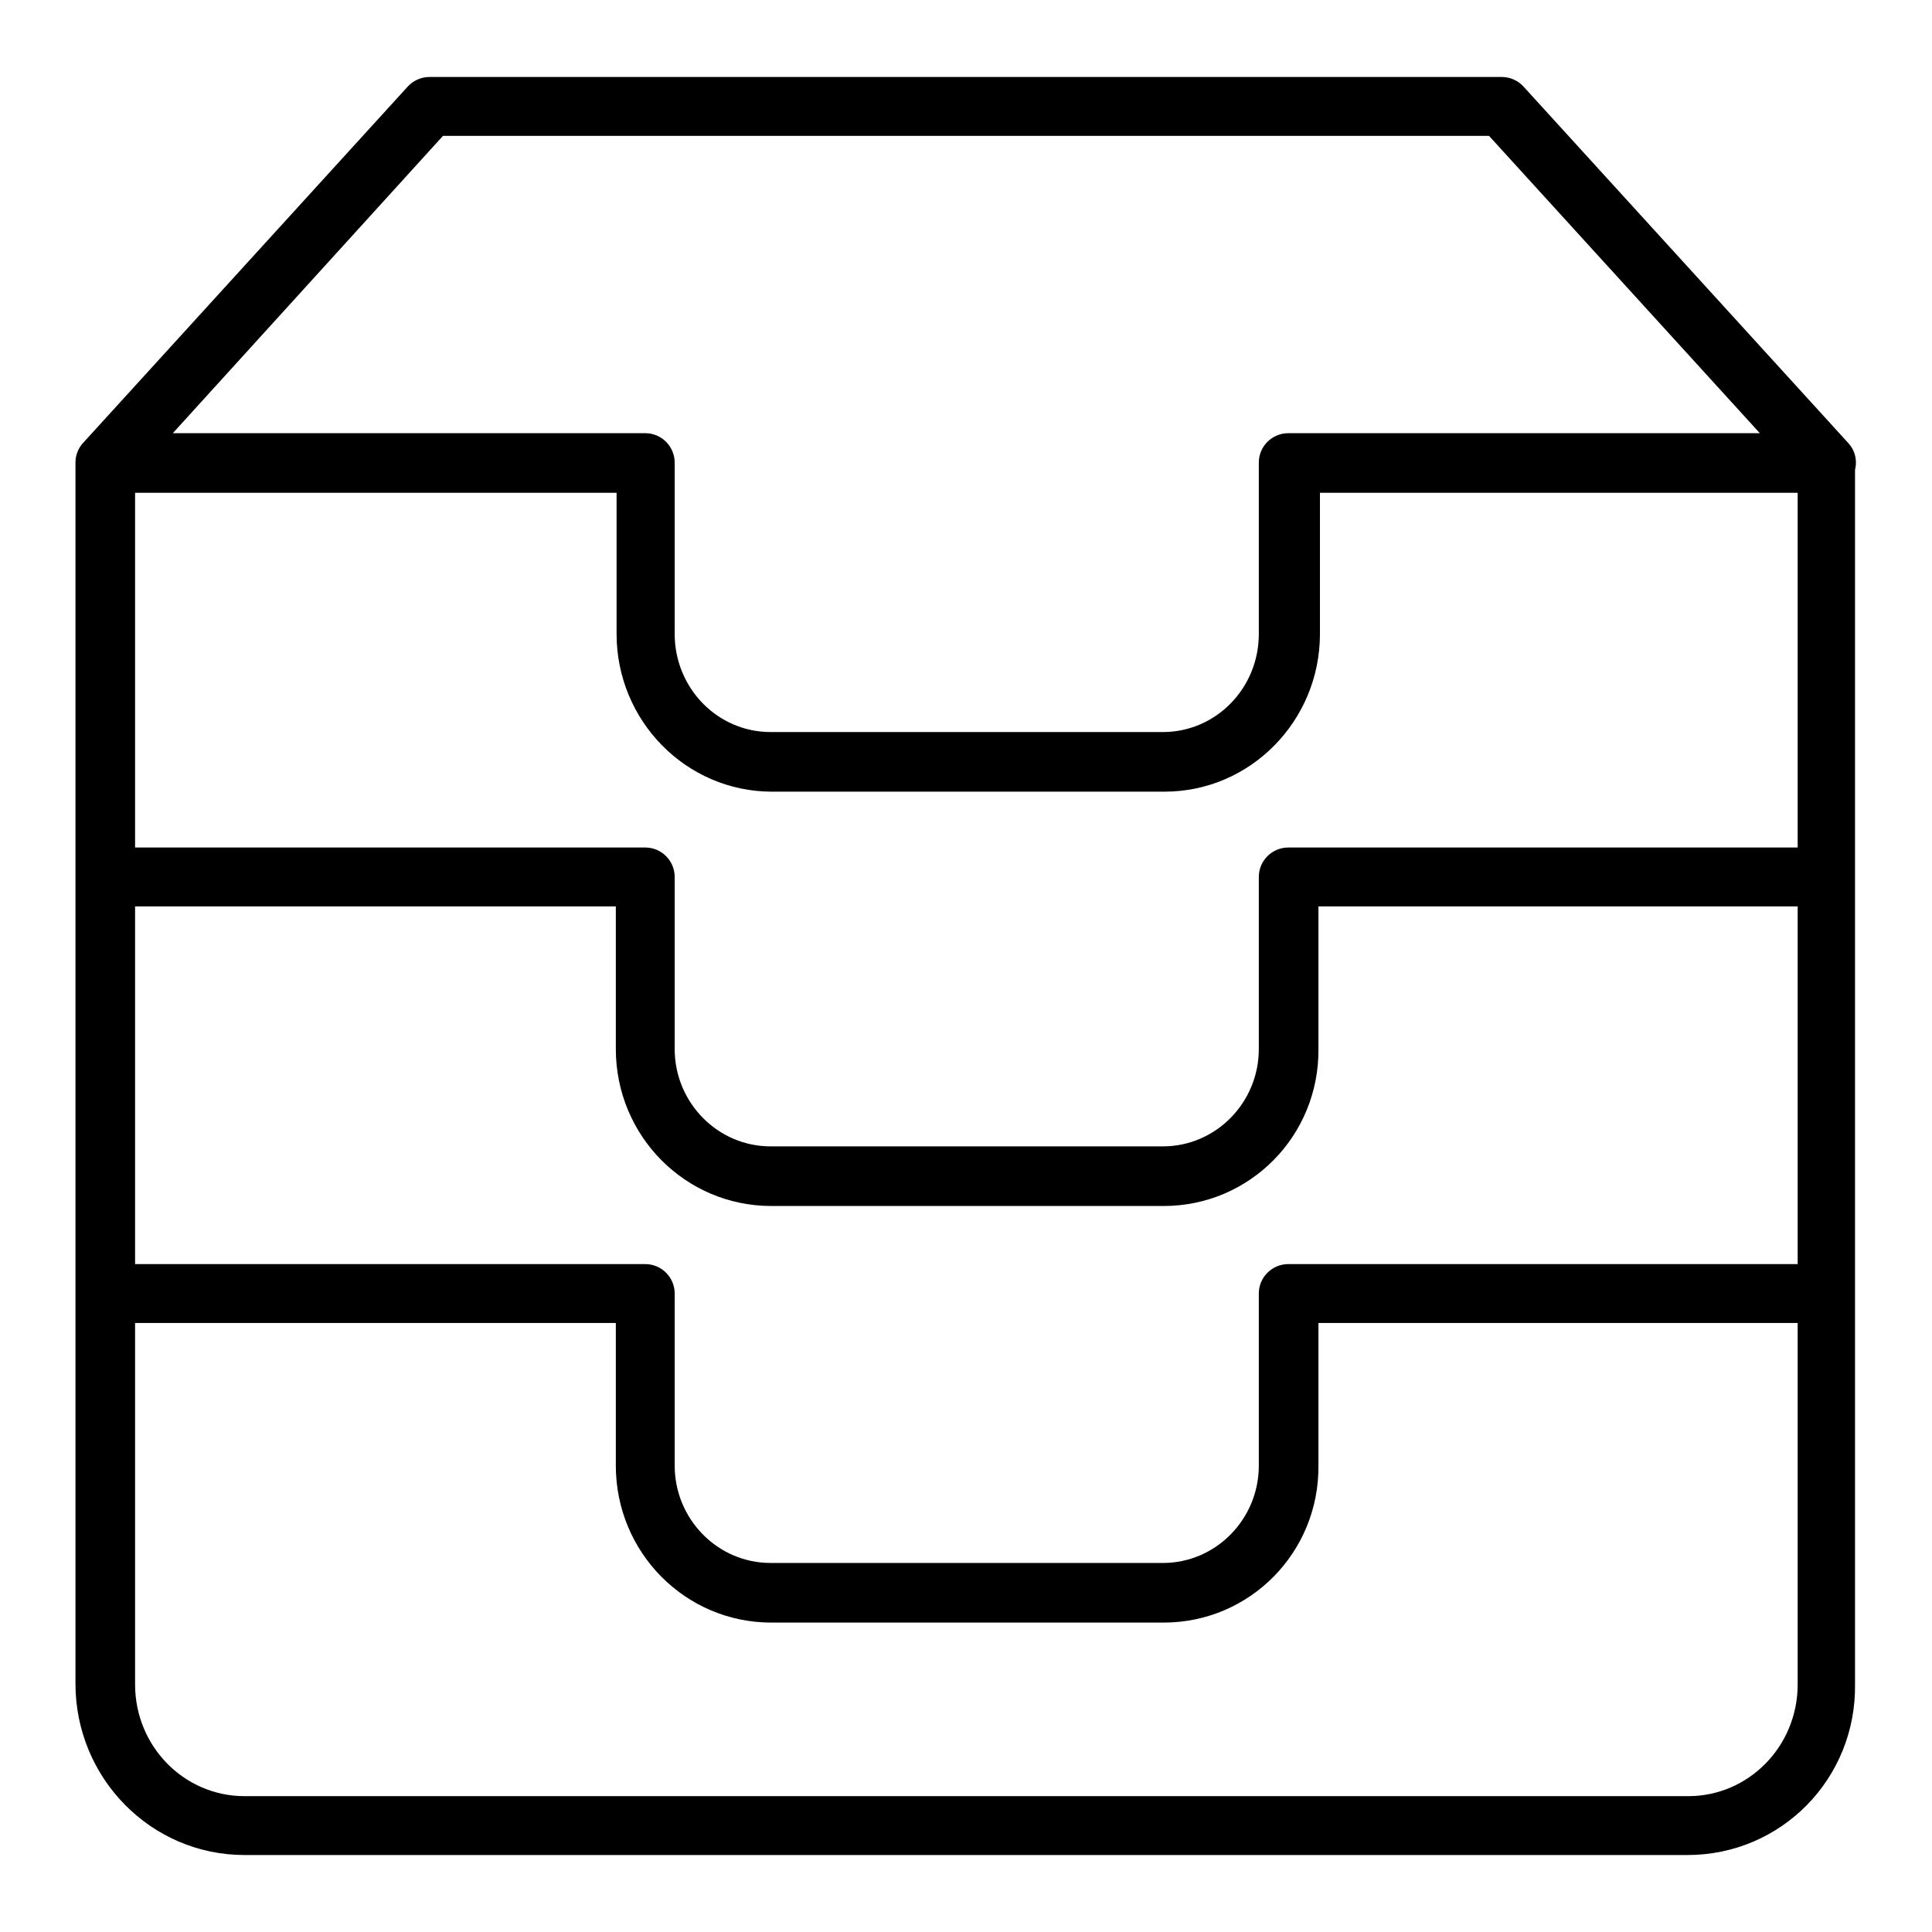 <?xml version="1.0" encoding="utf-8"?>
<!-- Svg Vector Icons : http://www.onlinewebfonts.com/icon -->
<!DOCTYPE svg PUBLIC "-//W3C//DTD SVG 1.1//EN" "http://www.w3.org/Graphics/SVG/1.1/DTD/svg11.dtd">
<svg version="1.1" xmlns="http://www.w3.org/2000/svg" xmlns:xlink="http://www.w3.org/1999/xlink" x="0px" y="0px" viewBox="0 0 256 256" enable-background="new 0 0 256 256" xml:space="preserve">
<g> <path fill="#000000" d="M242.1,65.3c-1.1,0-2.2-0.5-2.9-1.3L197.3,18H58.7L16.9,64c-1.5,1.6-4,1.7-5.6,0.3c-1.6-1.5-1.7-4-0.3-5.6 l43-47.2c0.7-0.8,1.8-1.3,2.9-1.3H199c1.1,0,2.2,0.5,2.9,1.3l43,47.2c1.5,1.6,1.3,4.1-0.3,5.6C244,64.9,243,65.3,242.1,65.3 L242.1,65.3z M223.6,245.8H32.4C20,245.8,10,235.6,10,223.1V61.3c0-2.2,1.8-3.9,3.9-3.9h71.6c2.2,0,3.9,1.8,3.9,3.9V84 c0,7.2,5.7,13,12.7,13h52c7,0,12.7-5.8,12.7-13V61.3c0-2.2,1.8-3.9,3.9-3.9h71.2c2.2,0,3.9,1.8,3.9,3.9v161.8 C246,235.7,236,245.8,223.6,245.8L223.6,245.8z M17.9,65.3v157.9c0,8.2,6.5,14.8,14.5,14.8h191.3c8,0,14.5-6.6,14.5-14.8V65.3 h-63.3V84c0,11.5-9.2,20.9-20.6,20.9h-52c-11.4,0-20.6-9.4-20.6-20.9V65.3H17.9z M154.2,159.8h-52c-11.4,0-20.6-9.3-20.6-20.8 v-18.9H13.9c-2.2,0-3.9-1.8-3.9-3.9s1.8-3.9,3.9-3.9h71.6c2.2,0,3.9,1.8,3.9,3.9V139c0,7.1,5.7,12.9,12.7,12.9h52 c7,0,12.7-5.8,12.7-12.9v-22.8c0-2.2,1.8-3.9,3.9-3.9h71.2c2.2,0,3.9,1.8,3.9,3.9s-1.8,3.9-3.9,3.9h-67.2V139 C174.8,150.5,165.6,159.8,154.2,159.8z M154.2,215h-52c-11.4,0-20.6-9.3-20.6-20.8v-18.9H13.9c-2.2,0-3.9-1.8-3.9-3.9 c0-2.2,1.8-3.9,3.9-3.9h71.6c2.2,0,3.9,1.8,3.9,3.9v22.8c0,7.1,5.7,12.9,12.7,12.9h52c7,0,12.7-5.8,12.7-12.9v-22.8 c0-2.2,1.8-3.9,3.9-3.9h71.2c2.2,0,3.9,1.8,3.9,3.9c0,2.2-1.8,3.9-3.9,3.9h-67.2v18.9C174.8,205.7,165.6,215,154.2,215L154.2,215z" /></g>
</svg>